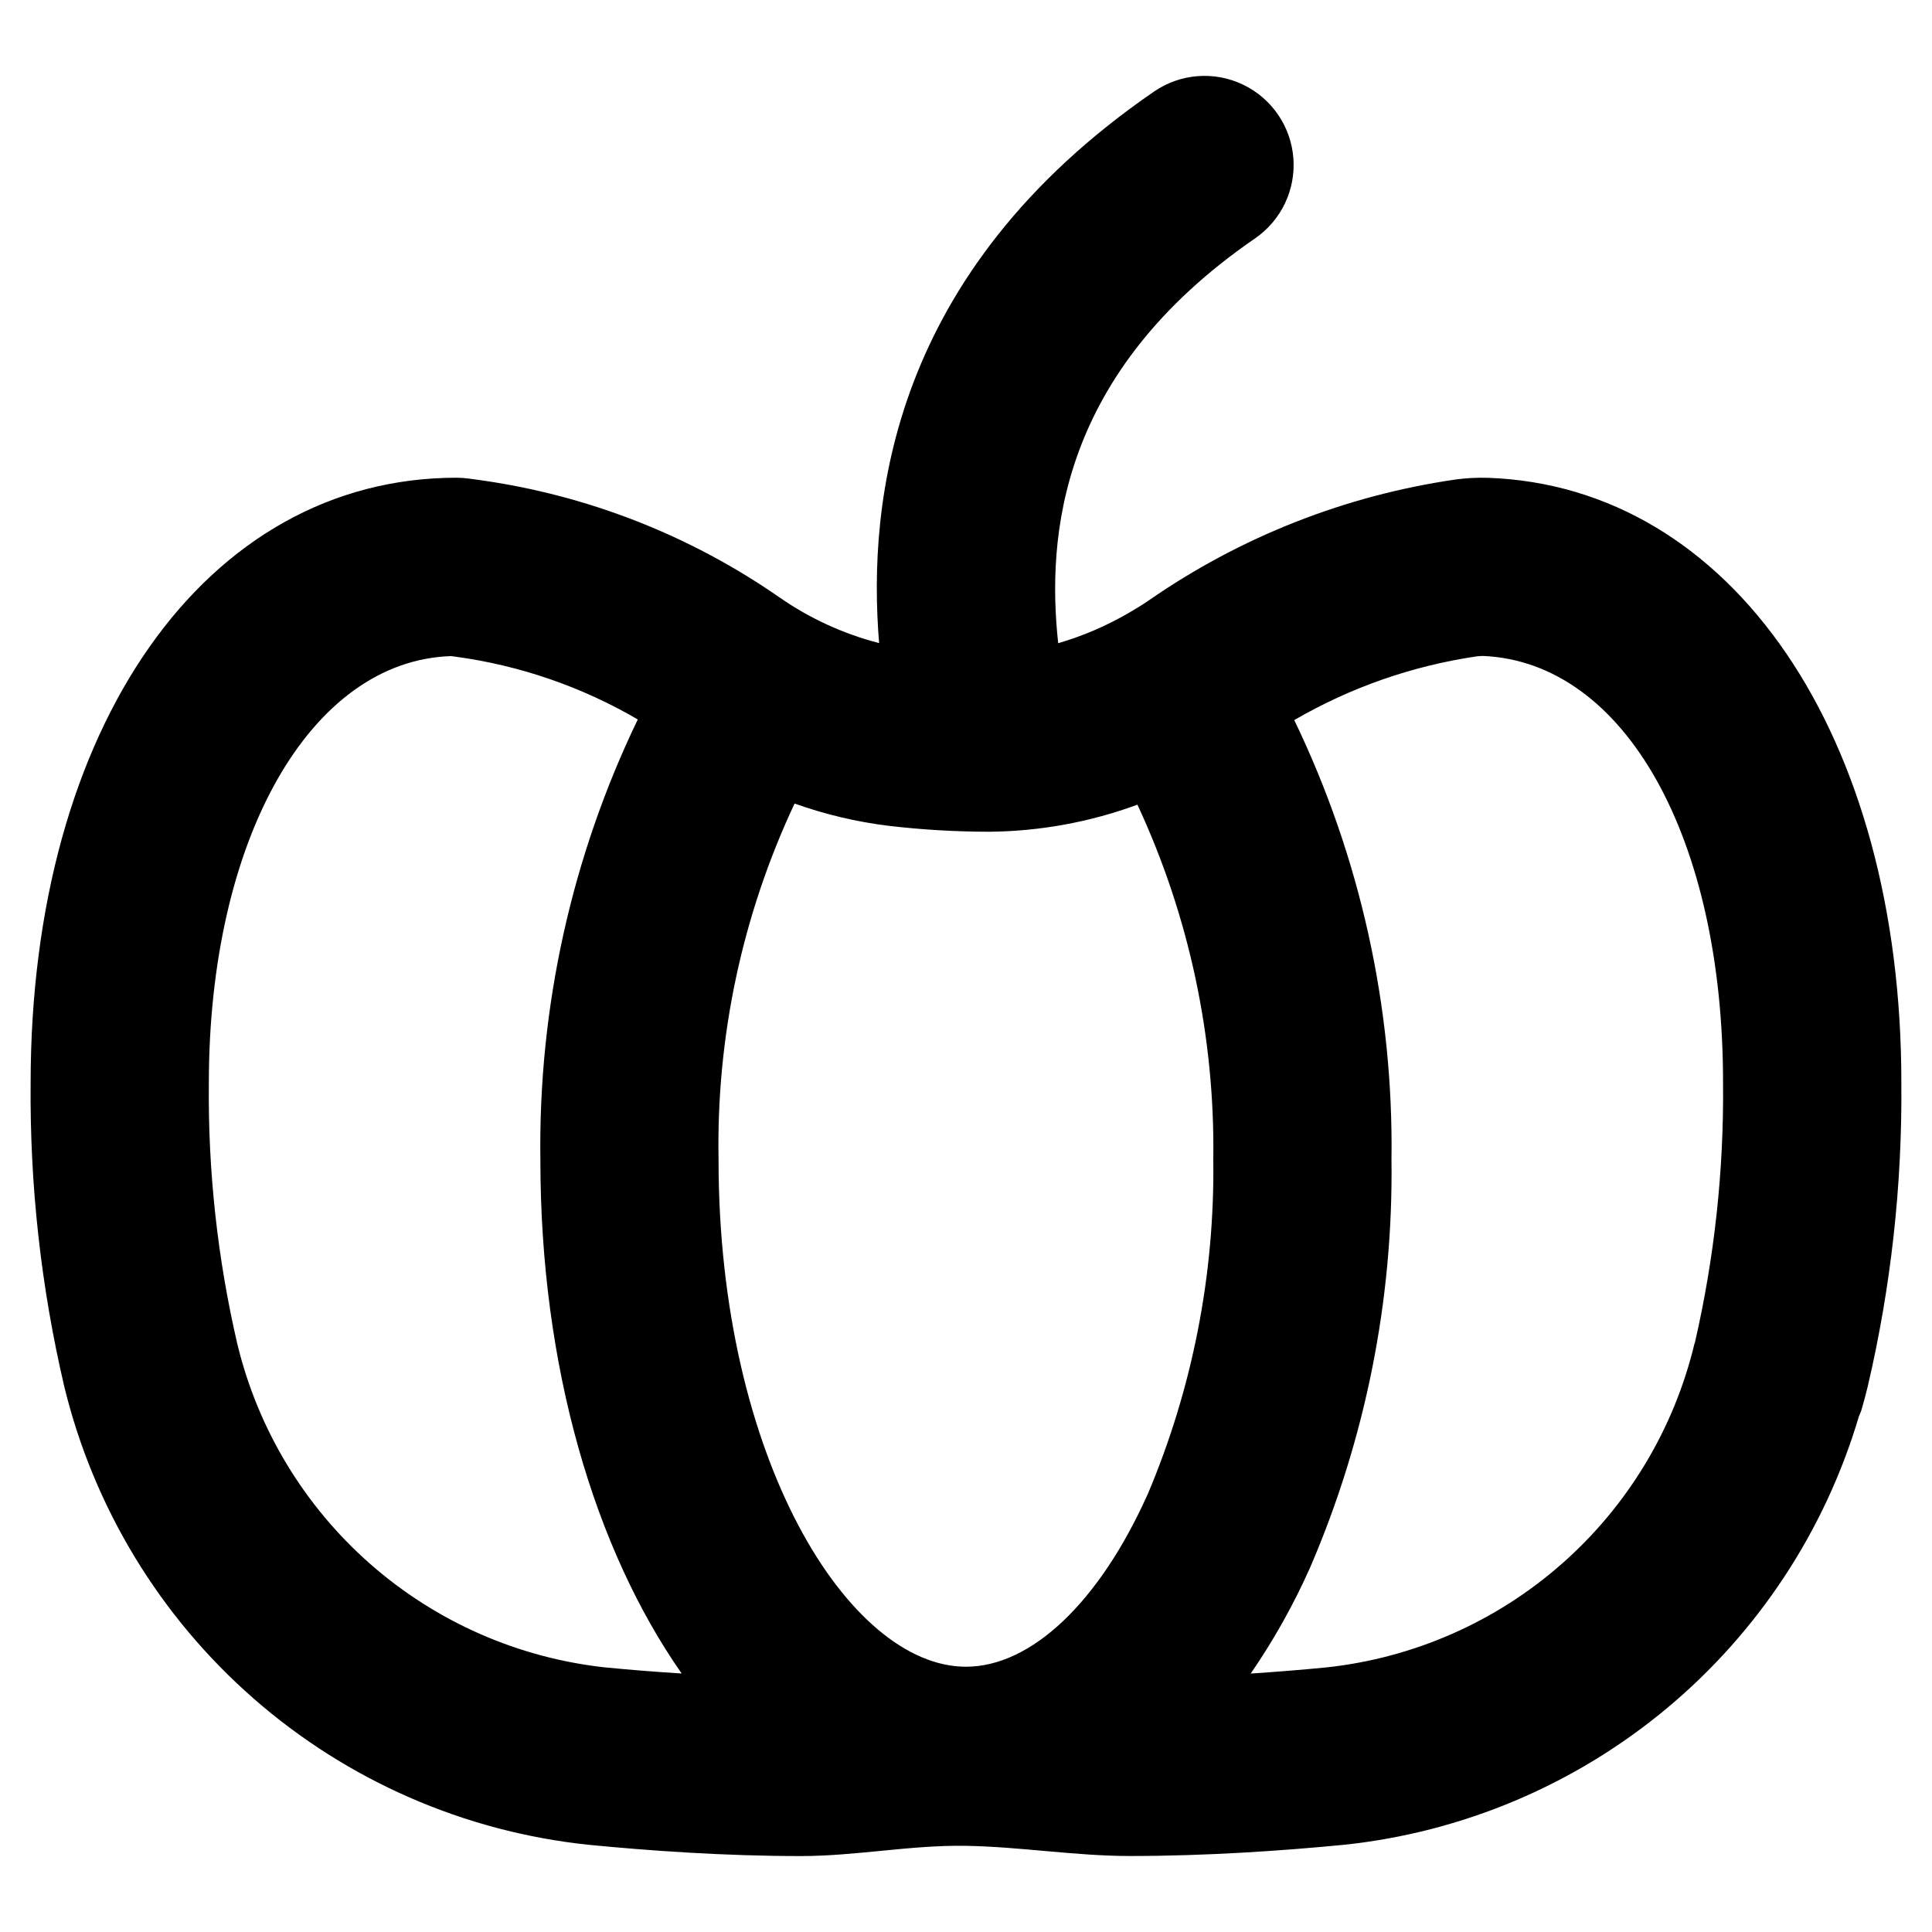 <?xml version="1.0" encoding="UTF-8"?>
<!-- The Best Svg Icon site in the world: iconSvg.co, Visit us! https://iconsvg.co -->
<svg fill="#000000" width="800px" height="800px" version="1.1" viewBox="144 144 512 512" xmlns="http://www.w3.org/2000/svg">
 <path d="m538.26 270.63c-2.863-0.09-5.727 0.062-8.562 0.449-29.207 4.246-57.027 15.215-81.273 32.047-1.801 1.25-3.684 2.363-5.289 3.297-5.883 3.43-12.164 6.125-18.703 8.031-3.055-28.055 0.148-71.508 52.16-107.27 6.953-4.781 10.824-12.906 10.16-21.316-0.664-8.414-5.766-15.832-13.383-19.461-7.617-3.629-16.59-2.922-23.543 1.859-69.66 47.879-75.926 108.63-72.855 146.16-9.41-2.426-18.316-6.504-26.301-12.043-23.812-16.562-51.203-27.262-79.941-31.215l-2.606-0.355v0.004c-1.043-0.145-2.094-0.215-3.148-0.215-66.445 0.008-112.86 66.008-112.86 160.5-0.238 27.055 2.758 54.043 8.926 80.387 7.816 32.066 25.344 60.938 50.191 82.664 24.844 21.727 55.793 35.254 88.617 38.723 16.066 1.574 36.055 3 56.426 3 14.539 0 29.172-2.953 43.617-2.715 14.445 0.234 28.992 2.699 43.609 2.699 20.348 0 40.406-1.395 56.578-2.961 31.441-3.297 61.199-15.852 85.508-36.066 24.305-20.215 42.066-47.188 51.043-77.5 0.203-0.551 0.488-1.055 0.66-1.629 0.605-2.078 1.195-4.273 1.684-6.297v-0.004c6.152-26.312 9.141-53.27 8.902-80.293 0.09-92.262-44.988-158.26-109.62-160.49zm-233.8 315.26h0.004c-23.109-2.504-44.883-12.078-62.344-27.422-17.465-15.34-29.766-35.699-35.223-58.293-5.258-22.641-7.793-45.824-7.551-69.062 0-64.816 26.922-112.07 64.219-113.24l1.156 0.156h0.004c17.035 2.312 33.445 7.965 48.293 16.633-17.539 36.379-26.375 76.336-25.812 116.72 0 54.758 14.352 103.12 37.445 136.11-6.57-0.406-13.27-0.926-20.18-1.605zm143.66-45.848c-12.816 28.582-30.812 45.656-48.137 45.656-31.008 0-65.559-55.152-65.559-134.29l0.004 0.004c-0.621-32.617 6.273-64.938 20.145-94.465 8.051 2.871 16.391 4.848 24.875 5.898 8.836 1.035 17.727 1.562 26.621 1.574 13.438-0.105 26.754-2.531 39.363-7.172 13.703 29.473 20.574 61.656 20.102 94.156 0.387 30.434-5.539 60.613-17.402 88.641zm145.05-40.281c0 0.109-0.086 0.203-0.117 0.316-5.422 22.621-17.707 43.008-35.172 58.367-17.465 15.363-39.25 24.945-62.375 27.438-6.156 0.598-12.957 1.156-20.059 1.629v0.004c6.102-8.863 11.371-18.266 15.742-28.098 14.695-34.098 22.043-70.91 21.57-108.04 0.559-40.32-8.262-80.219-25.766-116.55 14.891-8.648 31.297-14.379 48.336-16.883 0.598-0.062 1.156-0.102 1.738-0.109 37.52 1.652 63.629 48.113 63.559 113.25 0.227 23.102-2.273 46.148-7.445 68.668z"/>
</svg>